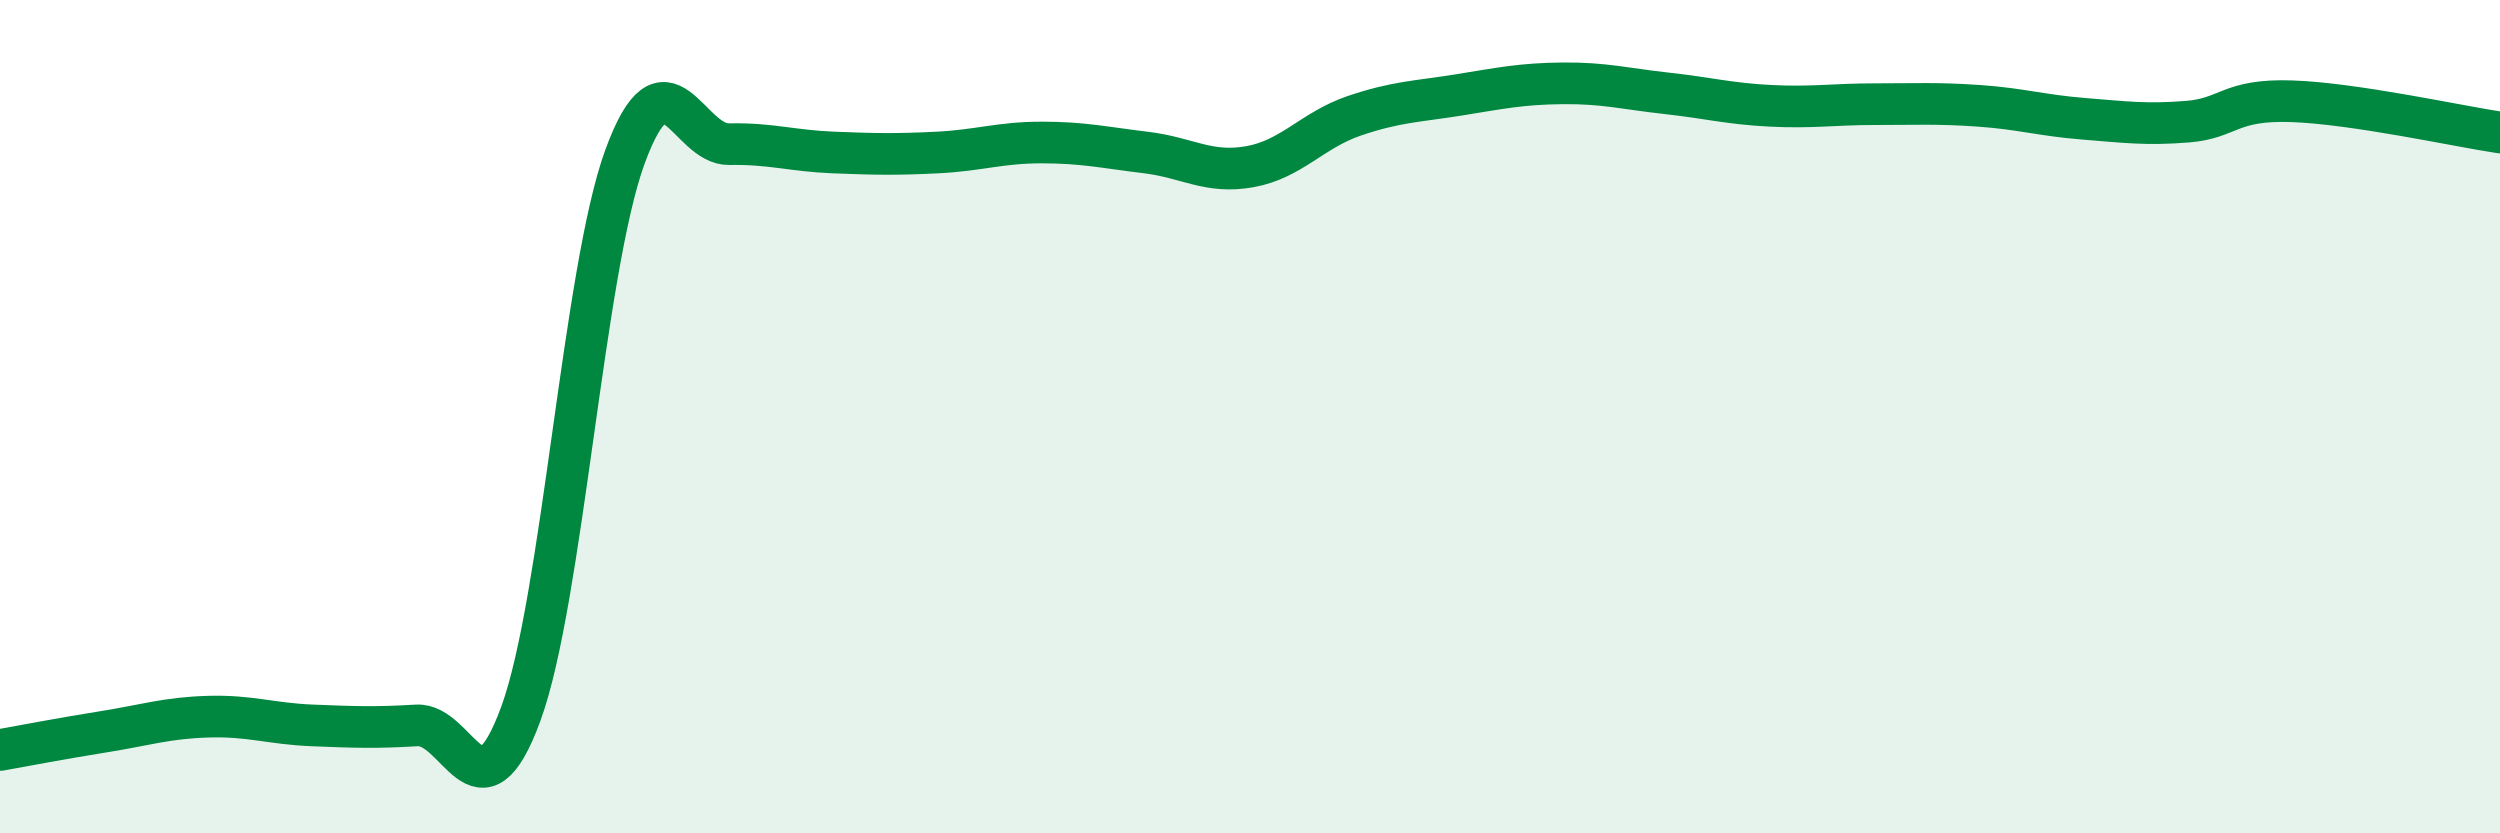 
    <svg width="60" height="20" viewBox="0 0 60 20" xmlns="http://www.w3.org/2000/svg">
      <path
        d="M 0,18 C 0.5,17.91 1.5,17.72 2.5,17.56 C 3.5,17.4 4,17.23 5,17.2 C 6,17.17 6.5,17.37 7.5,17.41 C 8.5,17.45 9,17.47 10,17.41 C 11,17.35 11.5,19.86 12.5,17.13 C 13.5,14.4 14,6.49 15,3.76 C 16,1.03 16.5,3.48 17.5,3.46 C 18.5,3.44 19,3.62 20,3.66 C 21,3.7 21.5,3.71 22.5,3.66 C 23.5,3.61 24,3.42 25,3.42 C 26,3.42 26.5,3.54 27.5,3.66 C 28.5,3.78 29,4.18 30,4 C 31,3.82 31.5,3.12 32.5,2.78 C 33.5,2.44 34,2.44 35,2.28 C 36,2.12 36.5,2.01 37.5,2 C 38.5,1.99 39,2.13 40,2.24 C 41,2.35 41.5,2.49 42.5,2.54 C 43.5,2.59 44,2.5 45,2.5 C 46,2.5 46.5,2.47 47.5,2.54 C 48.5,2.61 49,2.77 50,2.85 C 51,2.93 51.5,3 52.5,2.92 C 53.5,2.84 53.5,2.38 55,2.43 C 56.5,2.48 59,3.03 60,3.18L60 20L0 20Z"
        fill="#008740"
        opacity="0.1"
        stroke-linecap="round"
        stroke-linejoin="round"
      />
      <path
        d="M 0,18 C 0.5,17.91 1.5,17.72 2.5,17.56 C 3.5,17.4 4,17.23 5,17.2 C 6,17.17 6.5,17.37 7.5,17.41 C 8.5,17.45 9,17.47 10,17.41 C 11,17.35 11.5,19.86 12.5,17.13 C 13.5,14.4 14,6.49 15,3.76 C 16,1.03 16.5,3.48 17.5,3.46 C 18.5,3.44 19,3.62 20,3.66 C 21,3.7 21.5,3.71 22.5,3.66 C 23.5,3.61 24,3.42 25,3.42 C 26,3.42 26.5,3.54 27.5,3.66 C 28.5,3.78 29,4.18 30,4 C 31,3.82 31.5,3.12 32.5,2.78 C 33.5,2.44 34,2.44 35,2.28 C 36,2.12 36.5,2.01 37.5,2 C 38.5,1.99 39,2.13 40,2.24 C 41,2.35 41.5,2.49 42.5,2.54 C 43.5,2.59 44,2.5 45,2.5 C 46,2.5 46.5,2.47 47.5,2.54 C 48.5,2.61 49,2.77 50,2.85 C 51,2.93 51.5,3 52.5,2.92 C 53.5,2.84 53.5,2.38 55,2.43 C 56.5,2.48 59,3.03 60,3.18"
        stroke="#008740"
        stroke-width="1"
        fill="none"
        stroke-linecap="round"
        stroke-linejoin="round"
      />
    </svg>
  